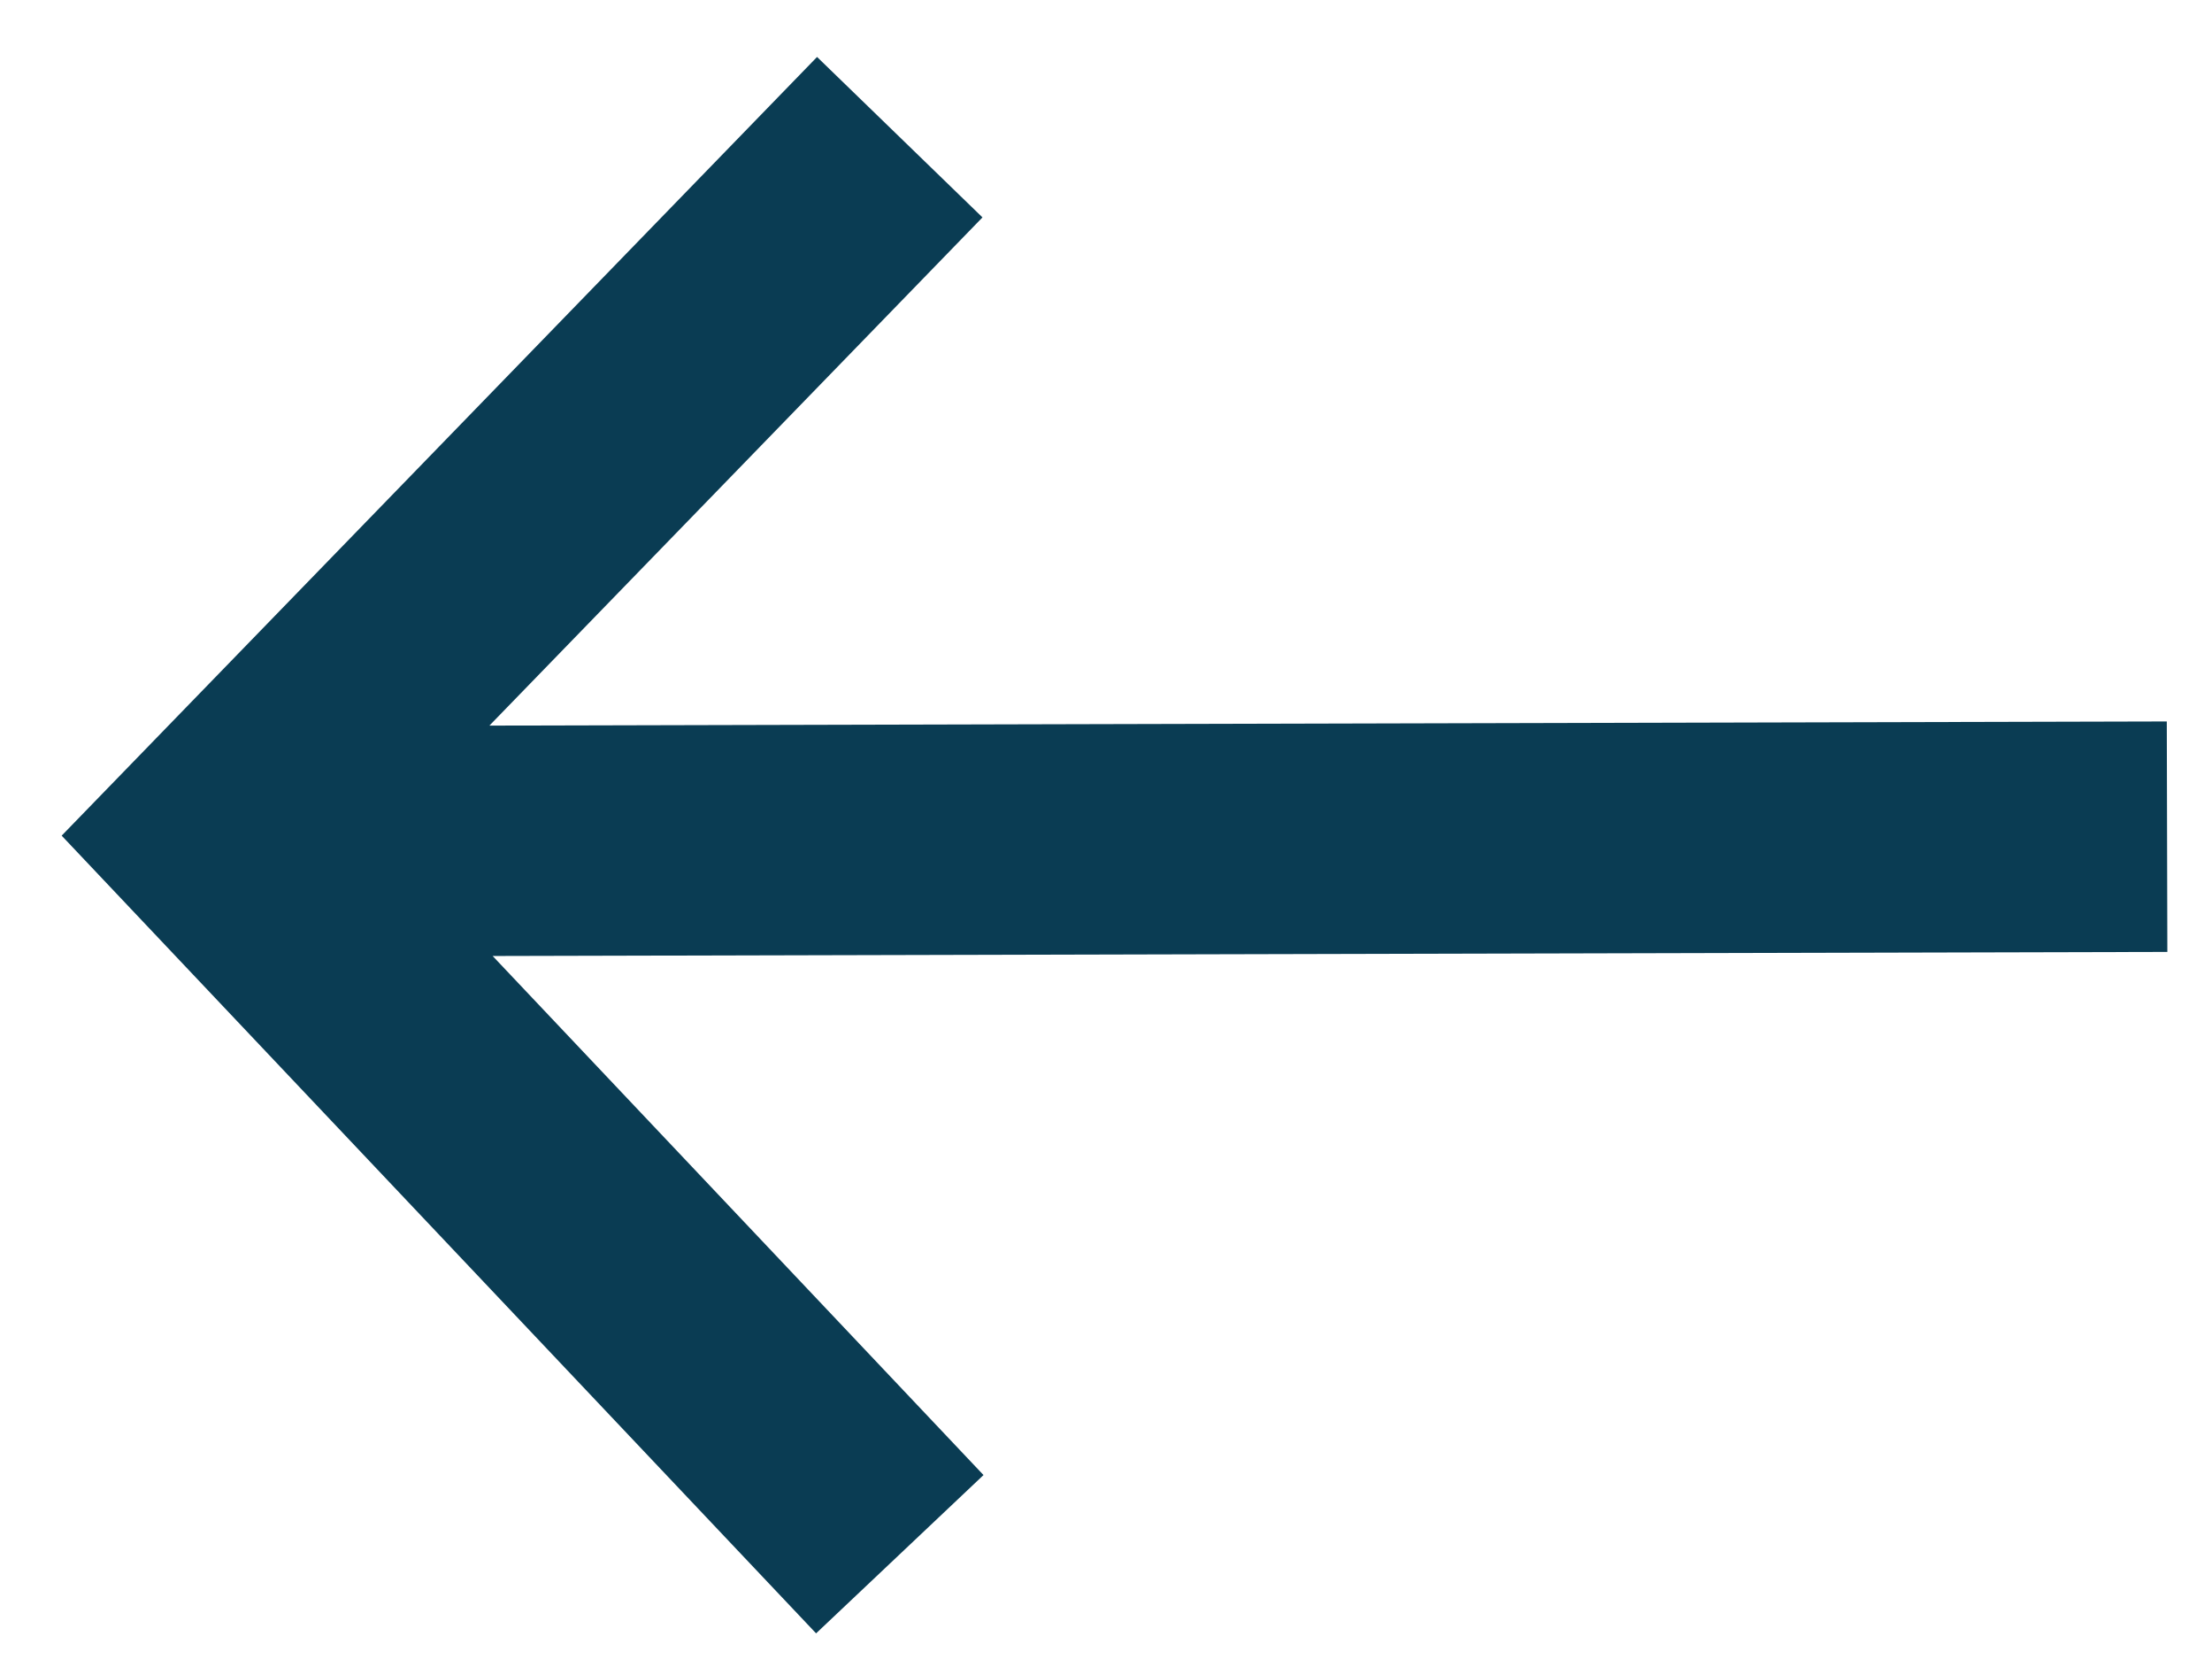 <?xml version="1.0" encoding="UTF-8"?>
<svg width="32px" height="24px" viewBox="0 0 32 24" version="1.1" xmlns="http://www.w3.org/2000/svg" xmlns:xlink="http://www.w3.org/1999/xlink">
    <!-- Generator: Sketch 63.1 (92452) - https://sketch.com -->
    <title>arrow_1_left</title>
    <desc>Created with Sketch.</desc>
    <g id="Page-1" stroke="none" stroke-width="1" fill="none" fill-rule="evenodd">
        <g id="Icons/System" transform="translate(-49, -69)">
            <rect id="Rectangle-Copy-3" x="0" y="0" width="130" height="162"></rect>
            <g id="Icons/System/Arrow-1-Left" transform="translate(45, 61)">
                <rect id="boundry" x="0" y="0" width="40" height="40"></rect>
                <path d="M21.667,4.996 L21.726,29.223 L29.235,22.122 L31.525,24.544 L19.985,35.458 L8.72,24.53 L11.041,22.137 L18.393,29.27 L18.333,5.004 L21.667,4.996 Z" id="Combined-Shape" fill="#0A3C53" fill-rule="evenodd" transform="translate(20.123, 20.227) rotate(-270) translate(-20.123, -20.227) "></path>
            </g>
        </g>
    </g>
</svg>